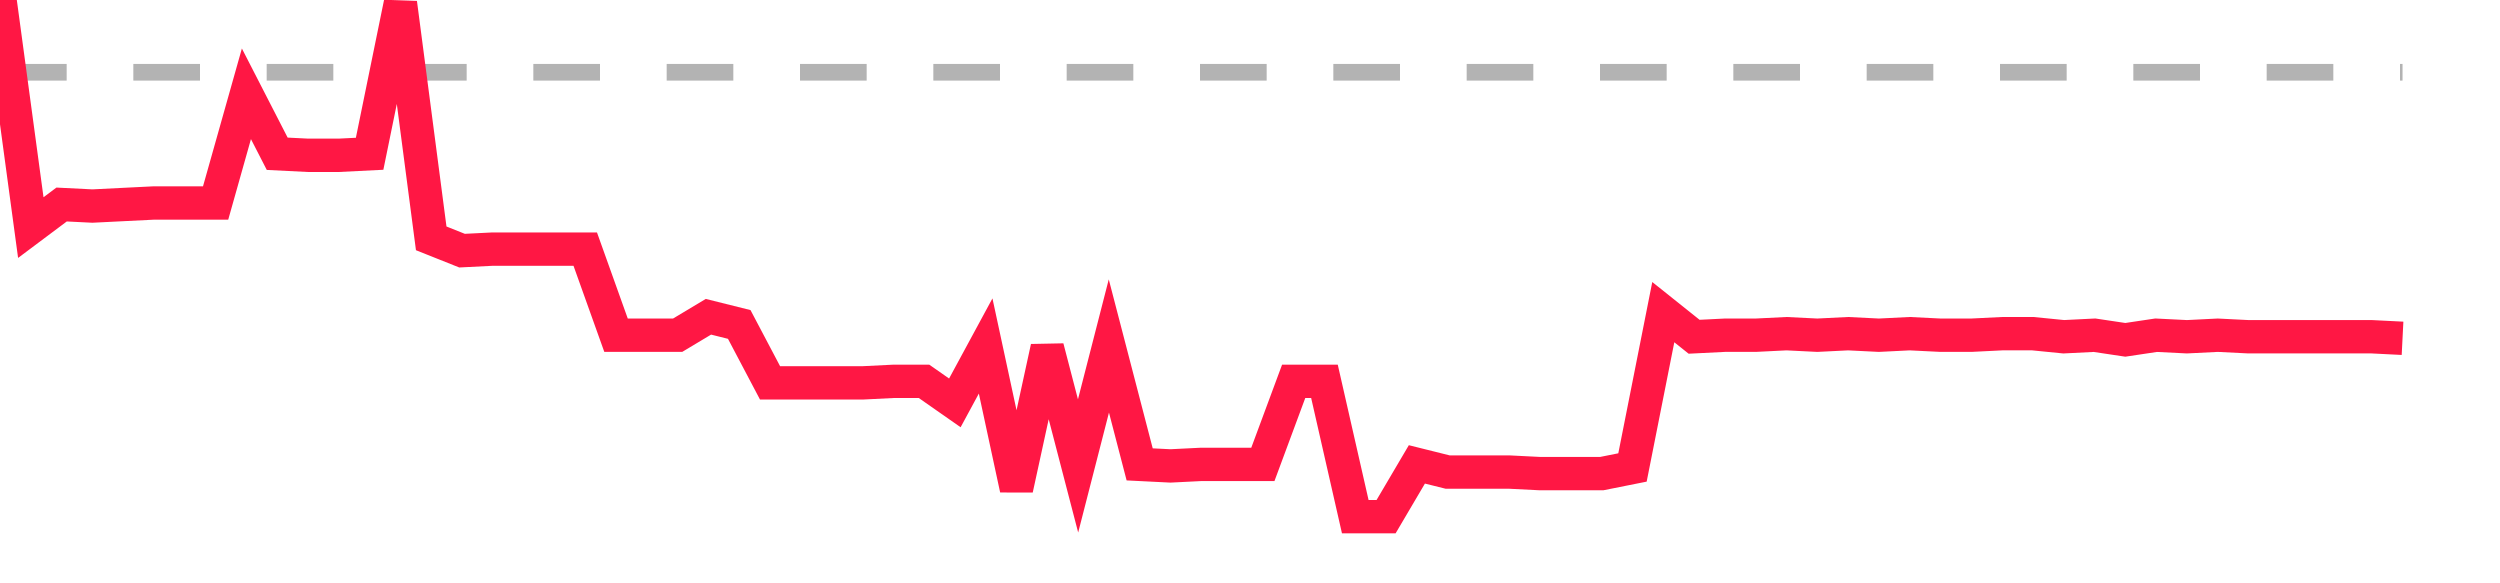 <?xml version="1.0" encoding="utf-8"?>
<!DOCTYPE svg PUBLIC "-//W3C//DTD SVG 1.1//EN" "http://www.w3.org/Graphics/SVG/1.1/DTD/svg11.dtd">
<svg width="150" height="35" version="1.1" xmlns="http://www.w3.org/2000/svg" xmlns:xlink="http://www.w3.org/1999/xlink"><line x1="0" y1="4.336" x2="144.152" y2="4.336" fill="none" stroke="#b3b3b3" stroke-width="1" stroke-dasharray="4"></line><path fill="none" stroke="#ff1744" stroke-width="2" d="M0,0L1.848,13.655L3.696,12.271L5.544,12.363L7.392,12.271L9.241,12.179L11.089,12.179L12.937,12.179L14.785,5.628L16.633,9.226L18.481,9.318L20.329,9.318L22.177,9.226L24.025,0.185L25.873,14.301L27.722,15.039L29.57,14.946L31.418,14.946L33.266,14.946L35.114,14.946L36.962,20.113L38.81,20.113L40.658,20.113L42.506,19.006L44.354,19.467L46.203,22.973L48.051,22.973L49.899,22.973L51.747,22.973L53.595,22.881L55.443,22.881L57.291,24.173L59.139,20.759L60.987,29.339L62.835,20.851L64.684,27.955L66.532,20.759L68.38,27.863L70.228,27.955L72.076,27.863L73.924,27.863L75.772,27.863L77.62,22.881L79.468,22.881L81.316,31L83.165,31L85.013,27.863L86.861,28.324L88.709,28.324L90.557,28.324L92.405,28.417L94.253,28.417L96.101,28.417L97.949,28.048L99.797,18.729L101.646,20.205L103.494,20.113L105.342,20.113L107.19,20.021L109.038,20.113L110.886,20.021L112.734,20.113L114.582,20.021L116.43,20.113L118.278,20.113L120.127,20.021L121.975,20.021L123.823,20.205L125.671,20.113L127.519,20.39L129.367,20.113L131.215,20.205L133.063,20.113L134.911,20.205L136.759,20.205L138.608,20.205L140.456,20.205L142.304,20.205L144.152,20.298"></path></svg>